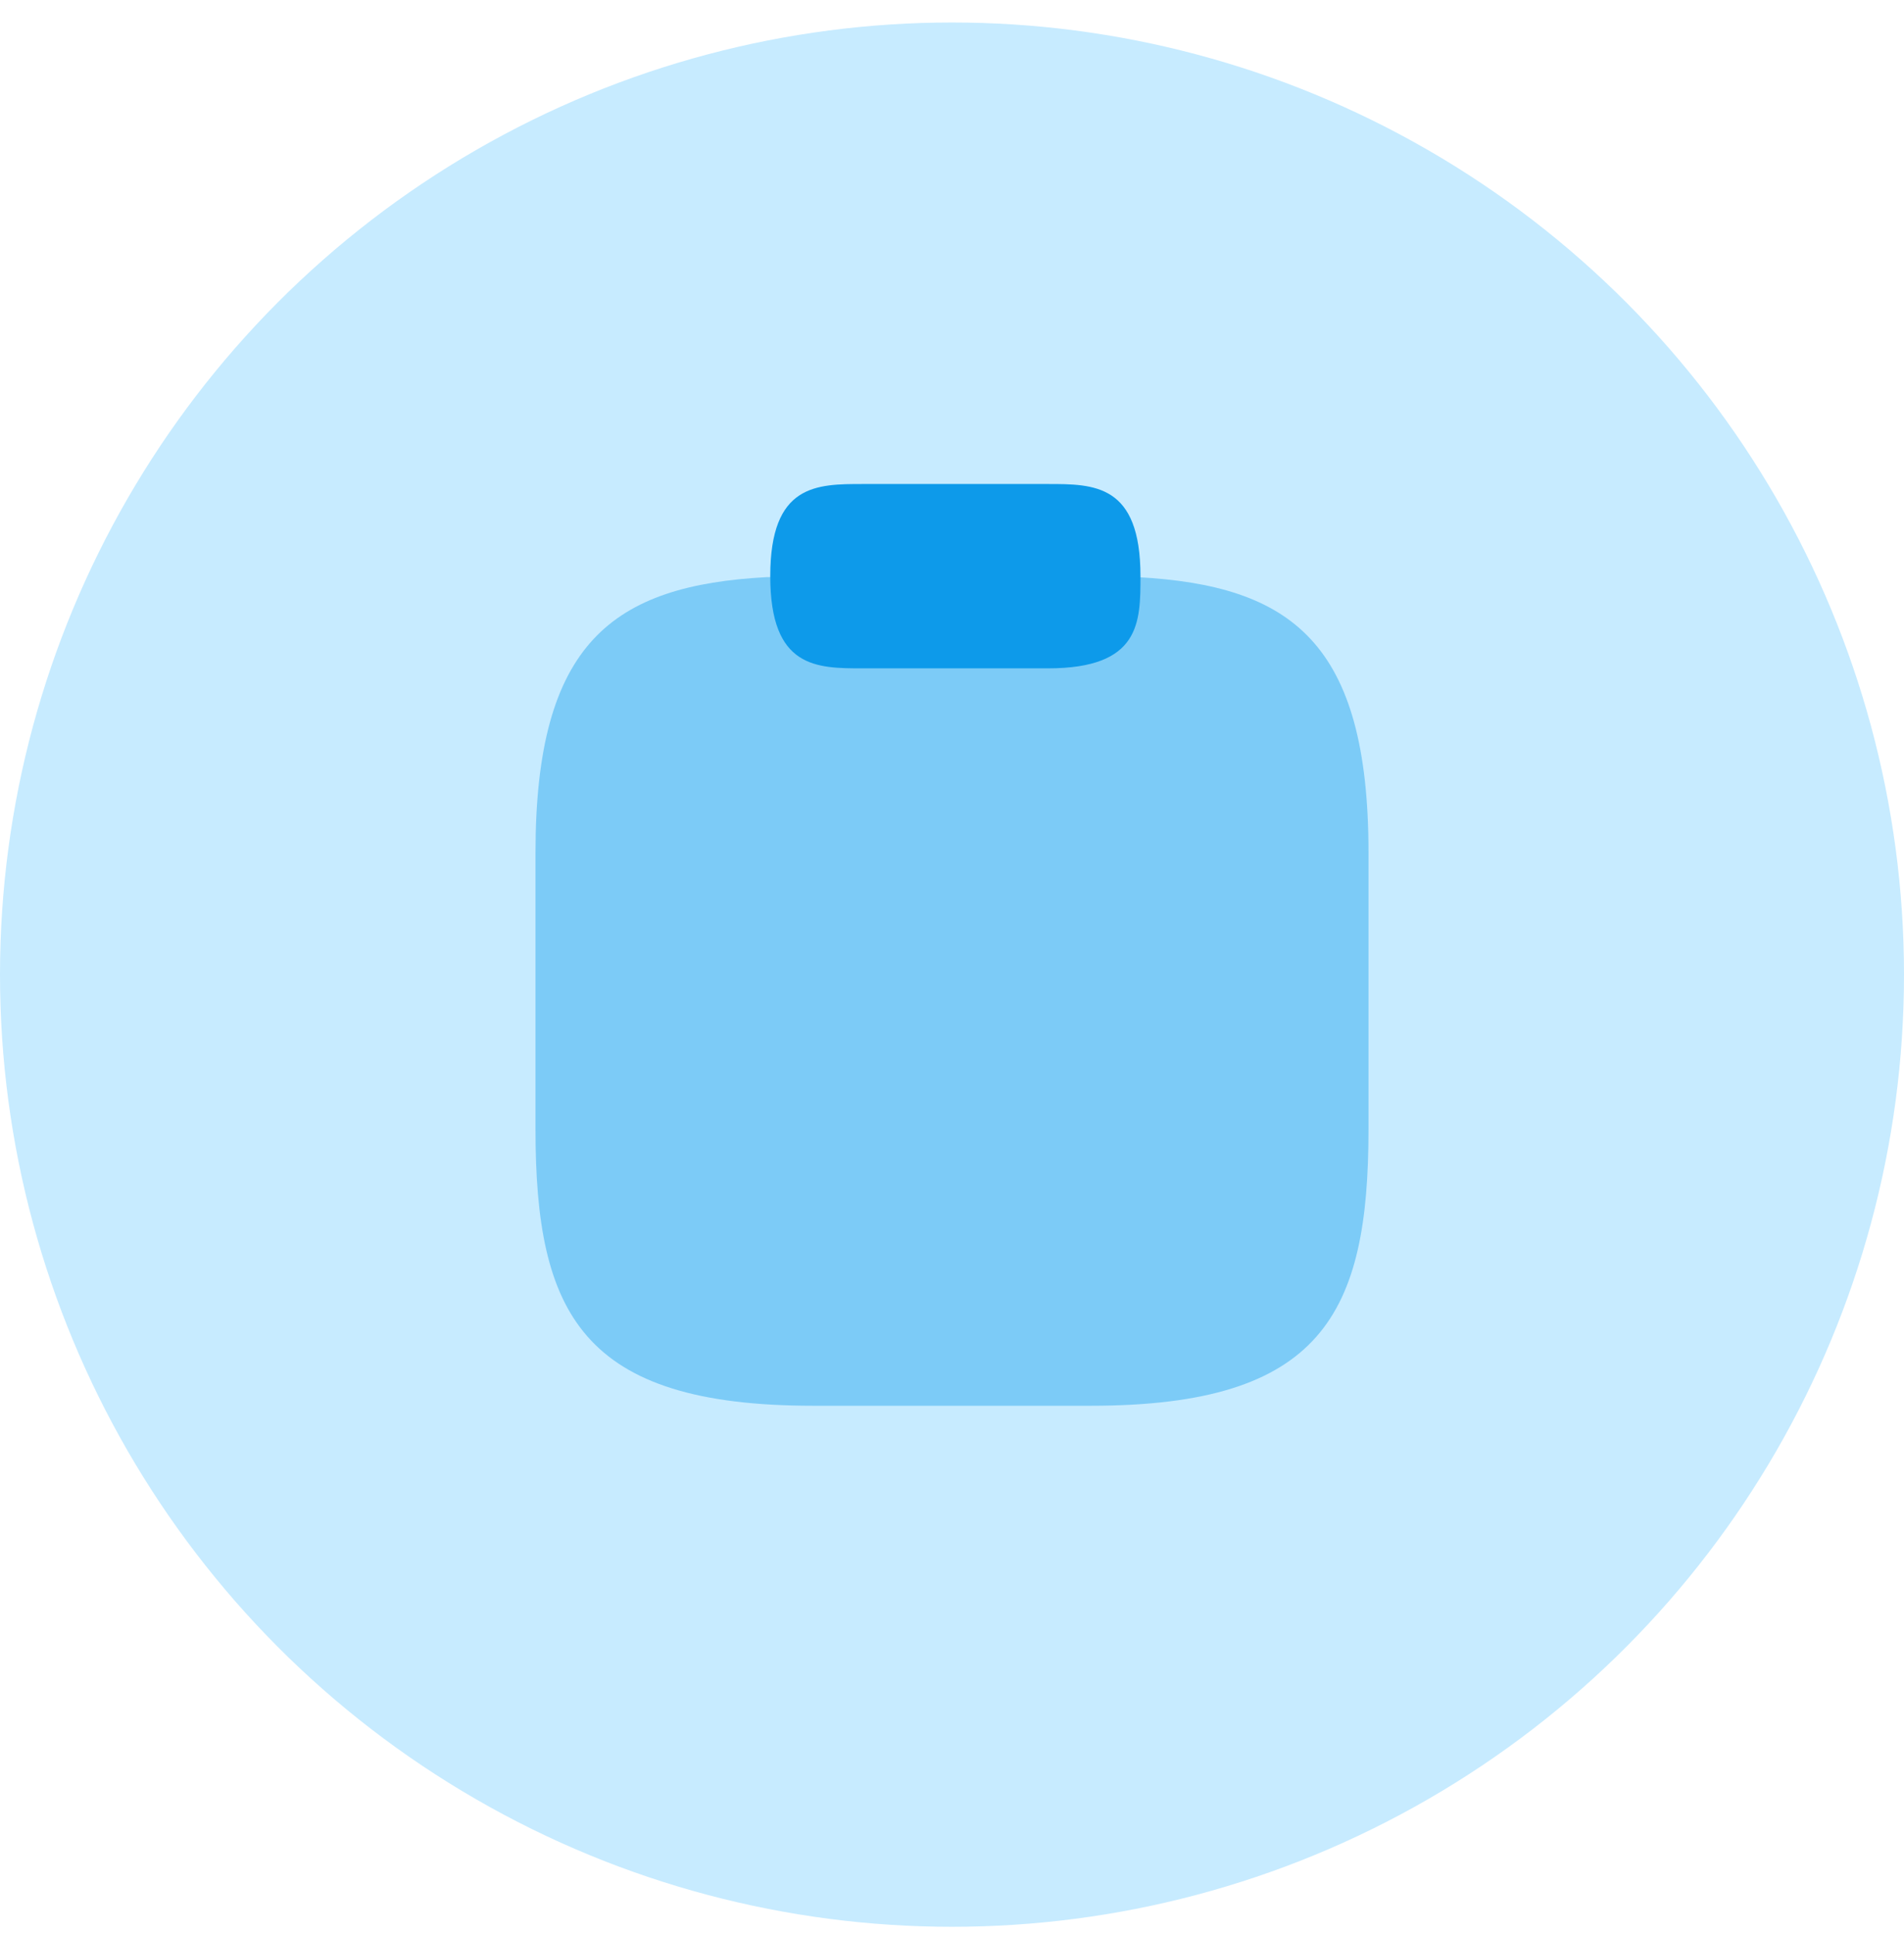 <svg width="64" height="65" viewBox="0 0 64 65" fill="none" xmlns="http://www.w3.org/2000/svg">
<circle cx="32" cy="32.756" r="32" fill="#C7EBFF"/>
<path d="M38.222 19.396C43.402 19.675 46 21.58 46 28.658V37.952C46 44.147 44.444 47.245 36.666 47.245H27.333C19.555 47.245 18 44.147 18 37.952V28.658C18 21.595 20.598 19.675 25.778 19.396" fill="#7CCBF7"/>
<path d="M29.002 22.462H35.224C38.335 22.462 38.335 20.914 38.335 19.365C38.335 16.267 36.779 16.267 35.224 16.267H29.002C27.446 16.267 25.891 16.267 25.891 19.365C25.891 22.462 27.446 22.462 29.002 22.462Z" fill="#0D9AEA"/>
</svg>
